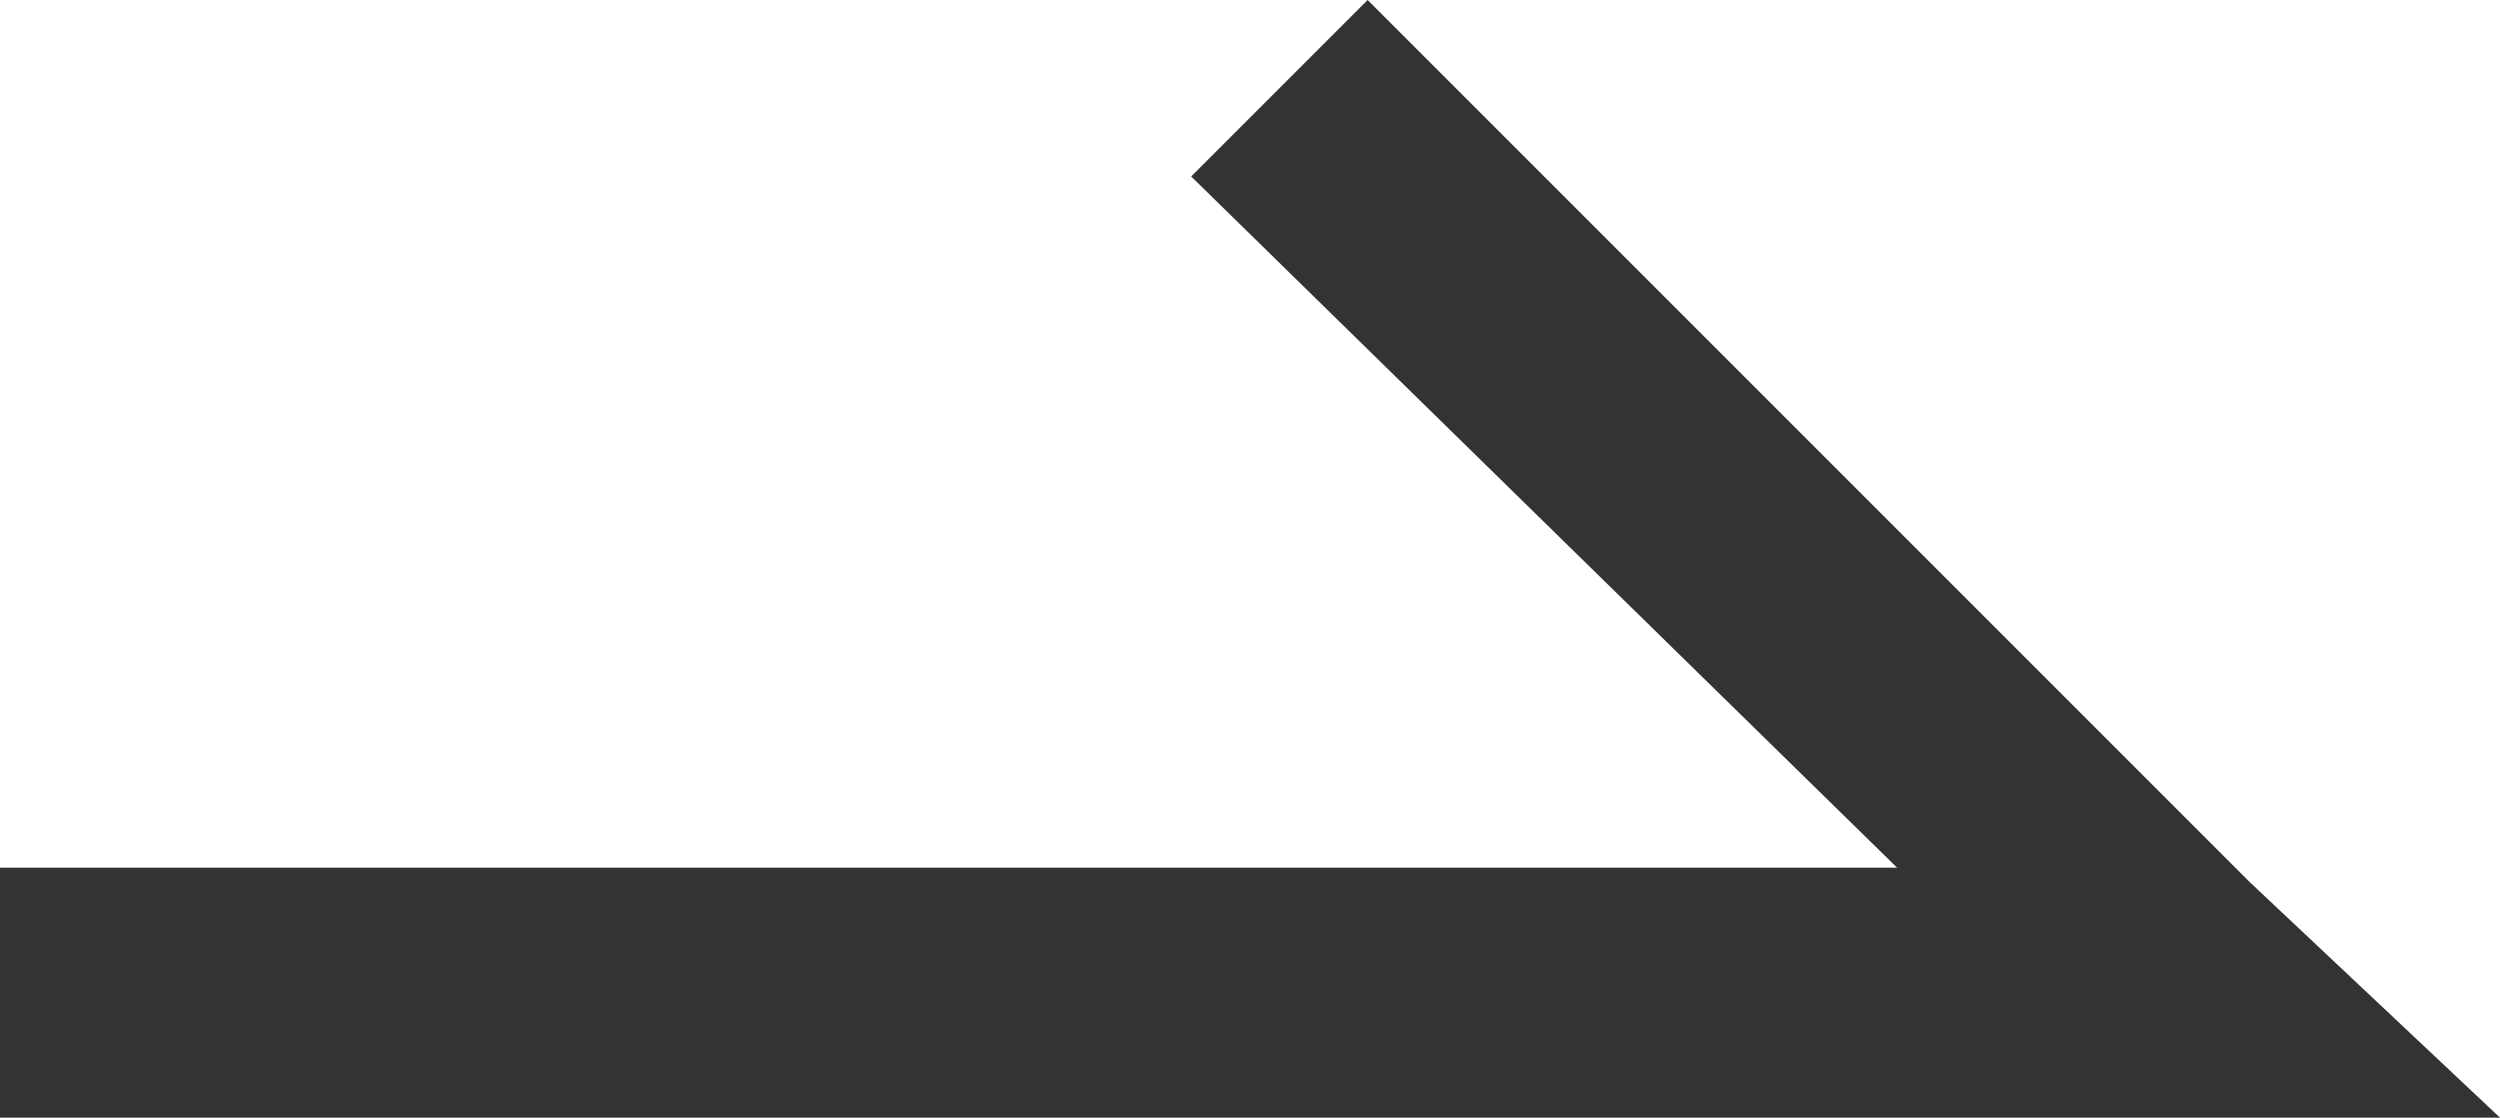 <?xml version="1.0" encoding="utf-8"?>
<!-- Generator: Adobe Illustrator 23.0.6, SVG Export Plug-In . SVG Version: 6.00 Build 0)  -->
<svg version="1.1" id="レイヤー_1" xmlns="http://www.w3.org/2000/svg" xmlns:xlink="http://www.w3.org/1999/xlink" x="0px"
	 y="0px" width="17px" height="7.6px" viewBox="0 0 17 7.6" style="enable-background:new 0 0 17 7.6;" xml:space="preserve">
<style type="text/css">
	.st0{fill:#333333;}
</style>
<path id="合体_7" class="st0" d="M0,7.6V5.9h12.9L8.1,1.2L9.3,0l6,6l0,0L17,7.6L0,7.6z"/>
</svg>
